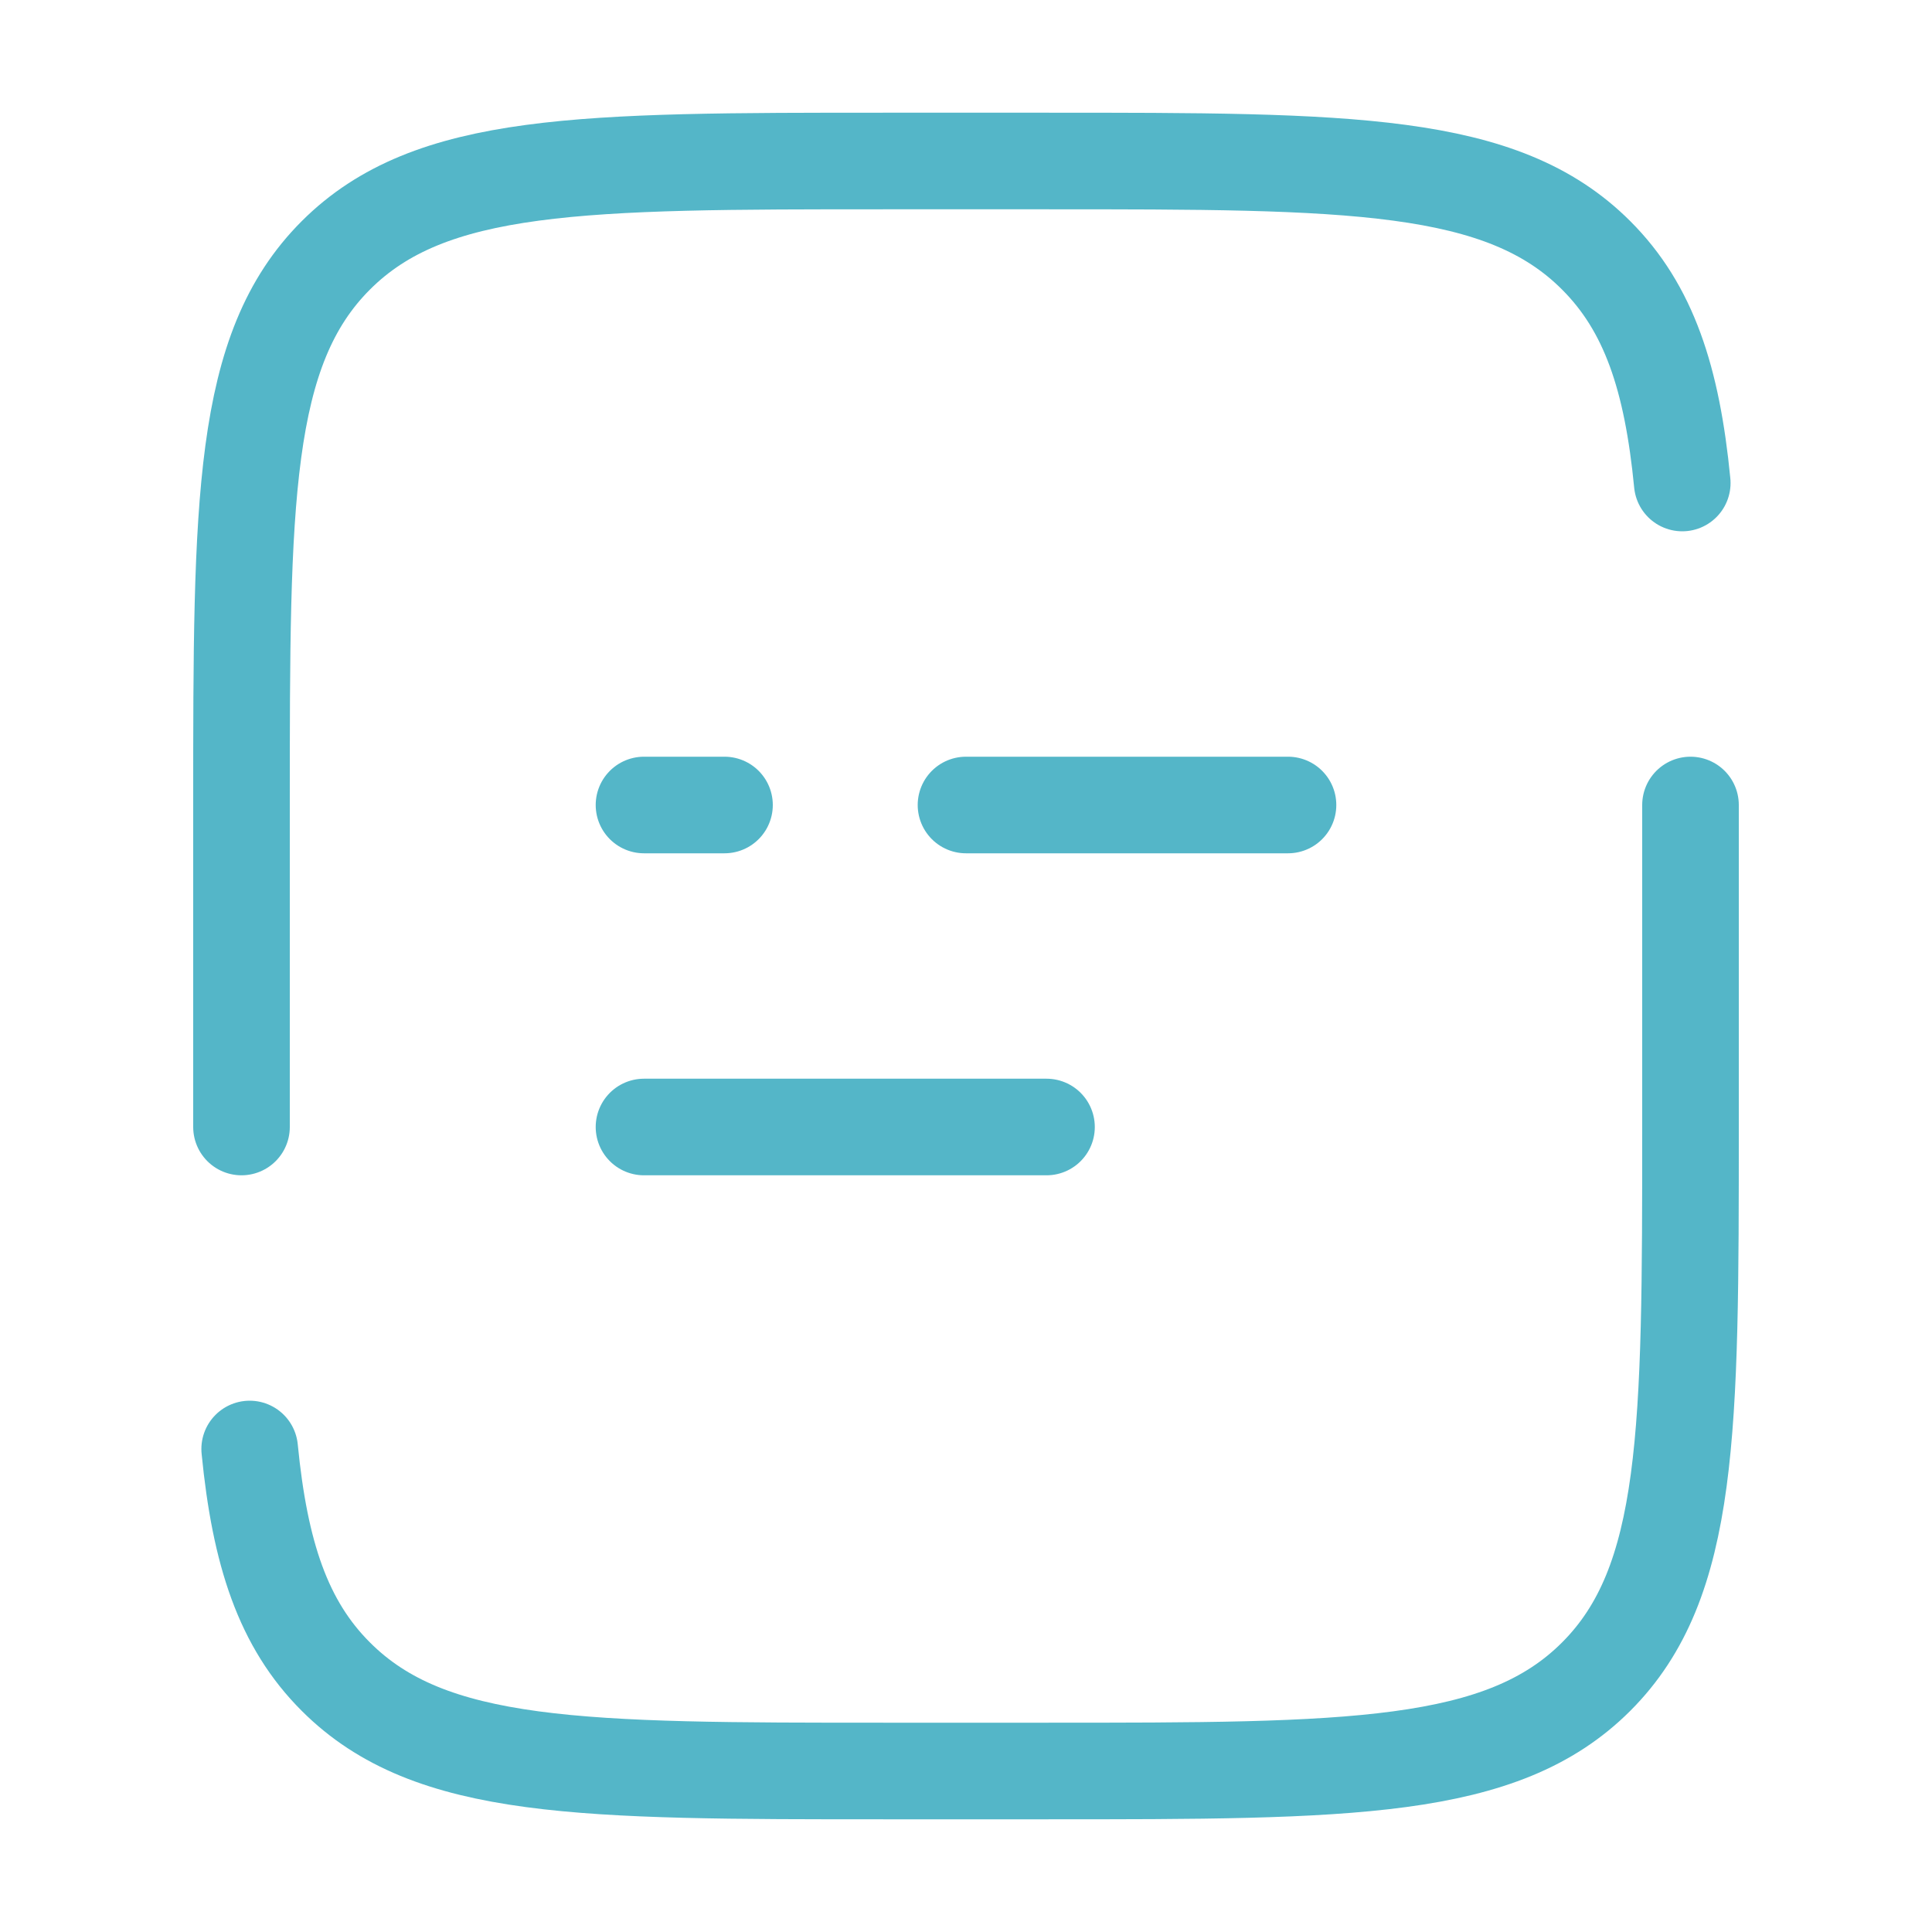<?xml version="1.0" encoding="UTF-8"?> <svg xmlns="http://www.w3.org/2000/svg" width="30" height="30" viewBox="0 0 30 30" fill="none"><path d="M3.75 17.5V12.5C3.75 7.786 3.75 5.429 5.215 3.965C6.68 2.501 9.036 2.5 13.75 2.5H16.25C20.964 2.5 23.321 2.5 24.785 3.965C25.602 4.781 25.964 5.875 26.122 7.5M26.25 12.5V17.5C26.25 22.214 26.25 24.571 24.785 26.035C23.32 27.499 20.964 27.5 16.25 27.5H13.75C9.036 27.5 6.679 27.5 5.215 26.035C4.397 25.219 4.036 24.125 3.877 22.5M10 17.5H16.25M10 12.5H11.25M20 12.5H15" stroke="#54B6C8" stroke-width="1.5" stroke-linecap="round"></path></svg> 